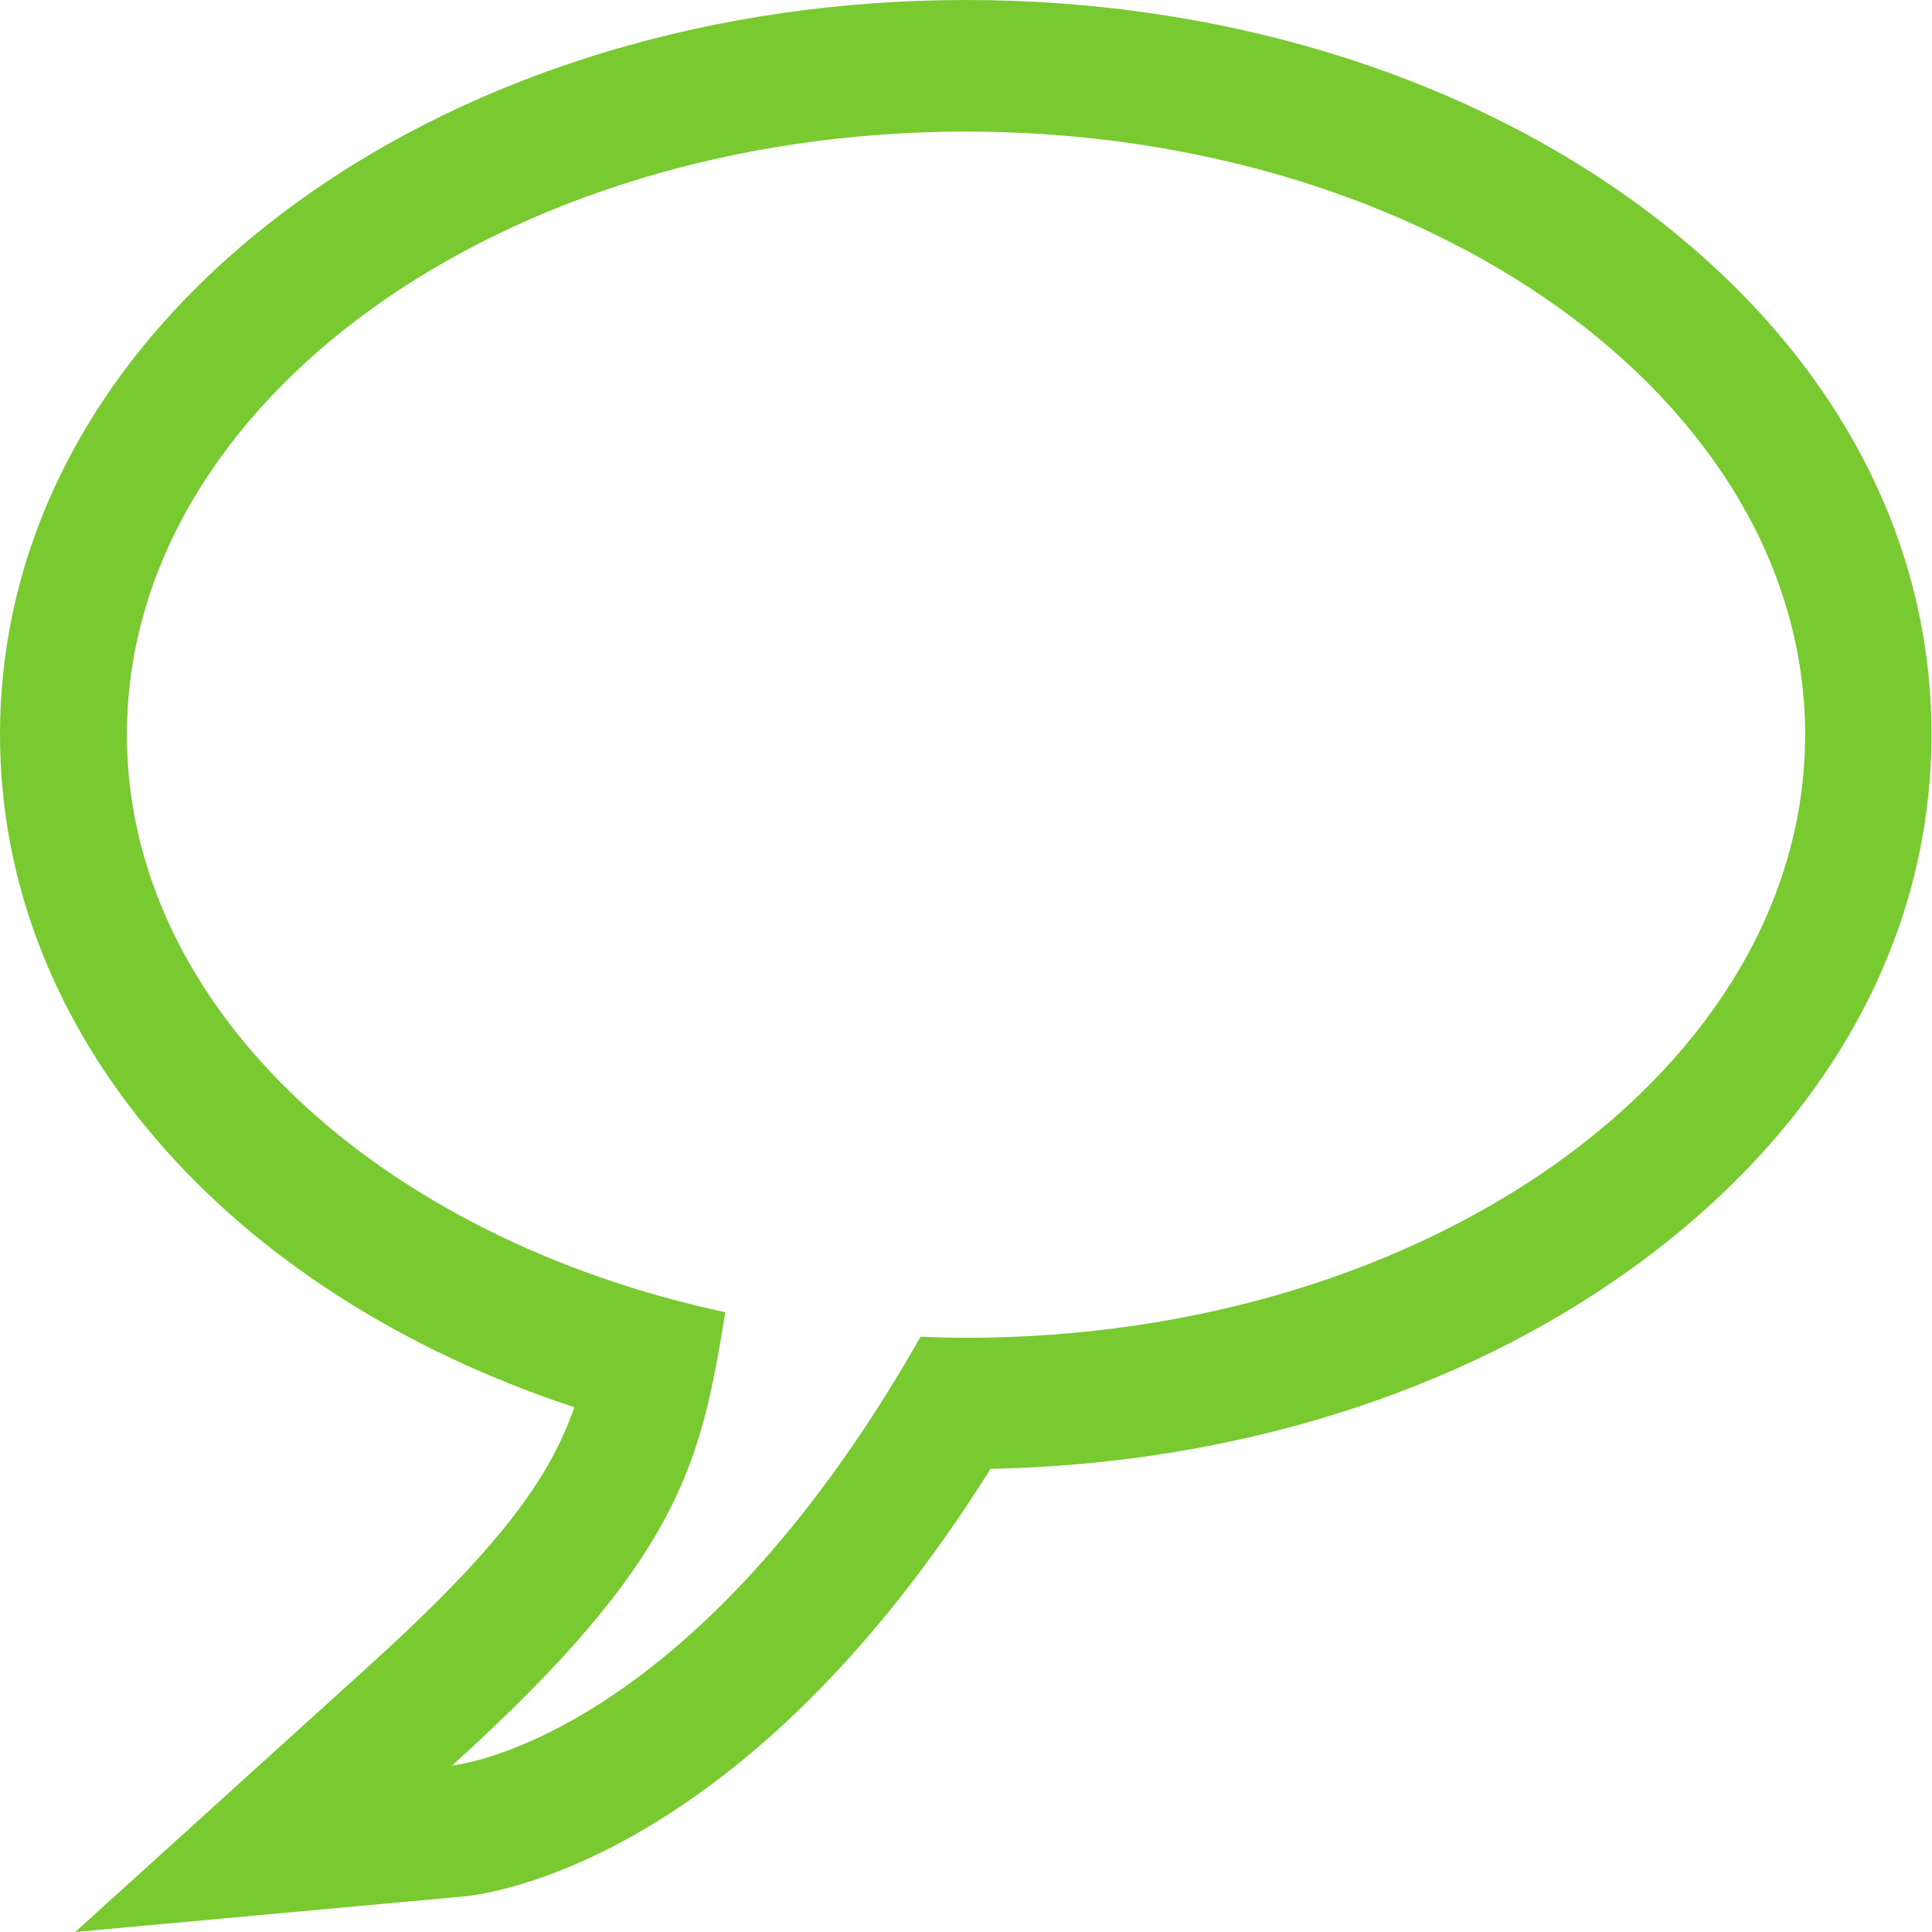 <?xml version="1.0" encoding="utf-8"?>
<!-- Generator: Adobe Illustrator 24.3.0, SVG Export Plug-In . SVG Version: 6.00 Build 0)  -->
<svg version="1.1" id="Layer_1" xmlns="http://www.w3.org/2000/svg" xmlns:xlink="http://www.w3.org/1999/xlink" x="0px" y="0px"
	 viewBox="0 0 37 37" style="enable-background:new 0 0 37 37;" xml:space="preserve">
<style type="text/css">
	.st0{fill:#79CA30;}
	.st1{fill:#AFAFAF;}
</style>
<path class="st0" d="M18.5,2.52c8.88,0,16.07,5.17,16.07,11.55S27.38,25.62,18.5,25.62c-0.29,0-0.58-0.01-0.87-0.02
	c-4.43,7.8-8.97,8.21-8.97,8.21c4.39-3.97,4.76-5.79,5.23-8.68C7.26,23.71,2.43,19.29,2.43,14.07C2.43,7.69,9.62,2.52,18.5,2.52
	 M18.5,0C13.72,0,9.19,1.36,5.75,3.83C2.04,6.5,0,10.13,0,14.07c0,5.71,4.33,10.68,11,12.88c-0.47,1.35-1.41,2.67-3.94,4.96L1.44,37
	l7.43-0.68c0.56-0.05,5.41-0.71,10.1-8.19c4.61-0.09,8.95-1.44,12.27-3.83c3.71-2.67,5.75-6.3,5.75-10.24
	c0-3.94-2.04-7.57-5.75-10.24C27.81,1.36,23.28,0,18.5,0L18.5,0z"/>
</svg>
